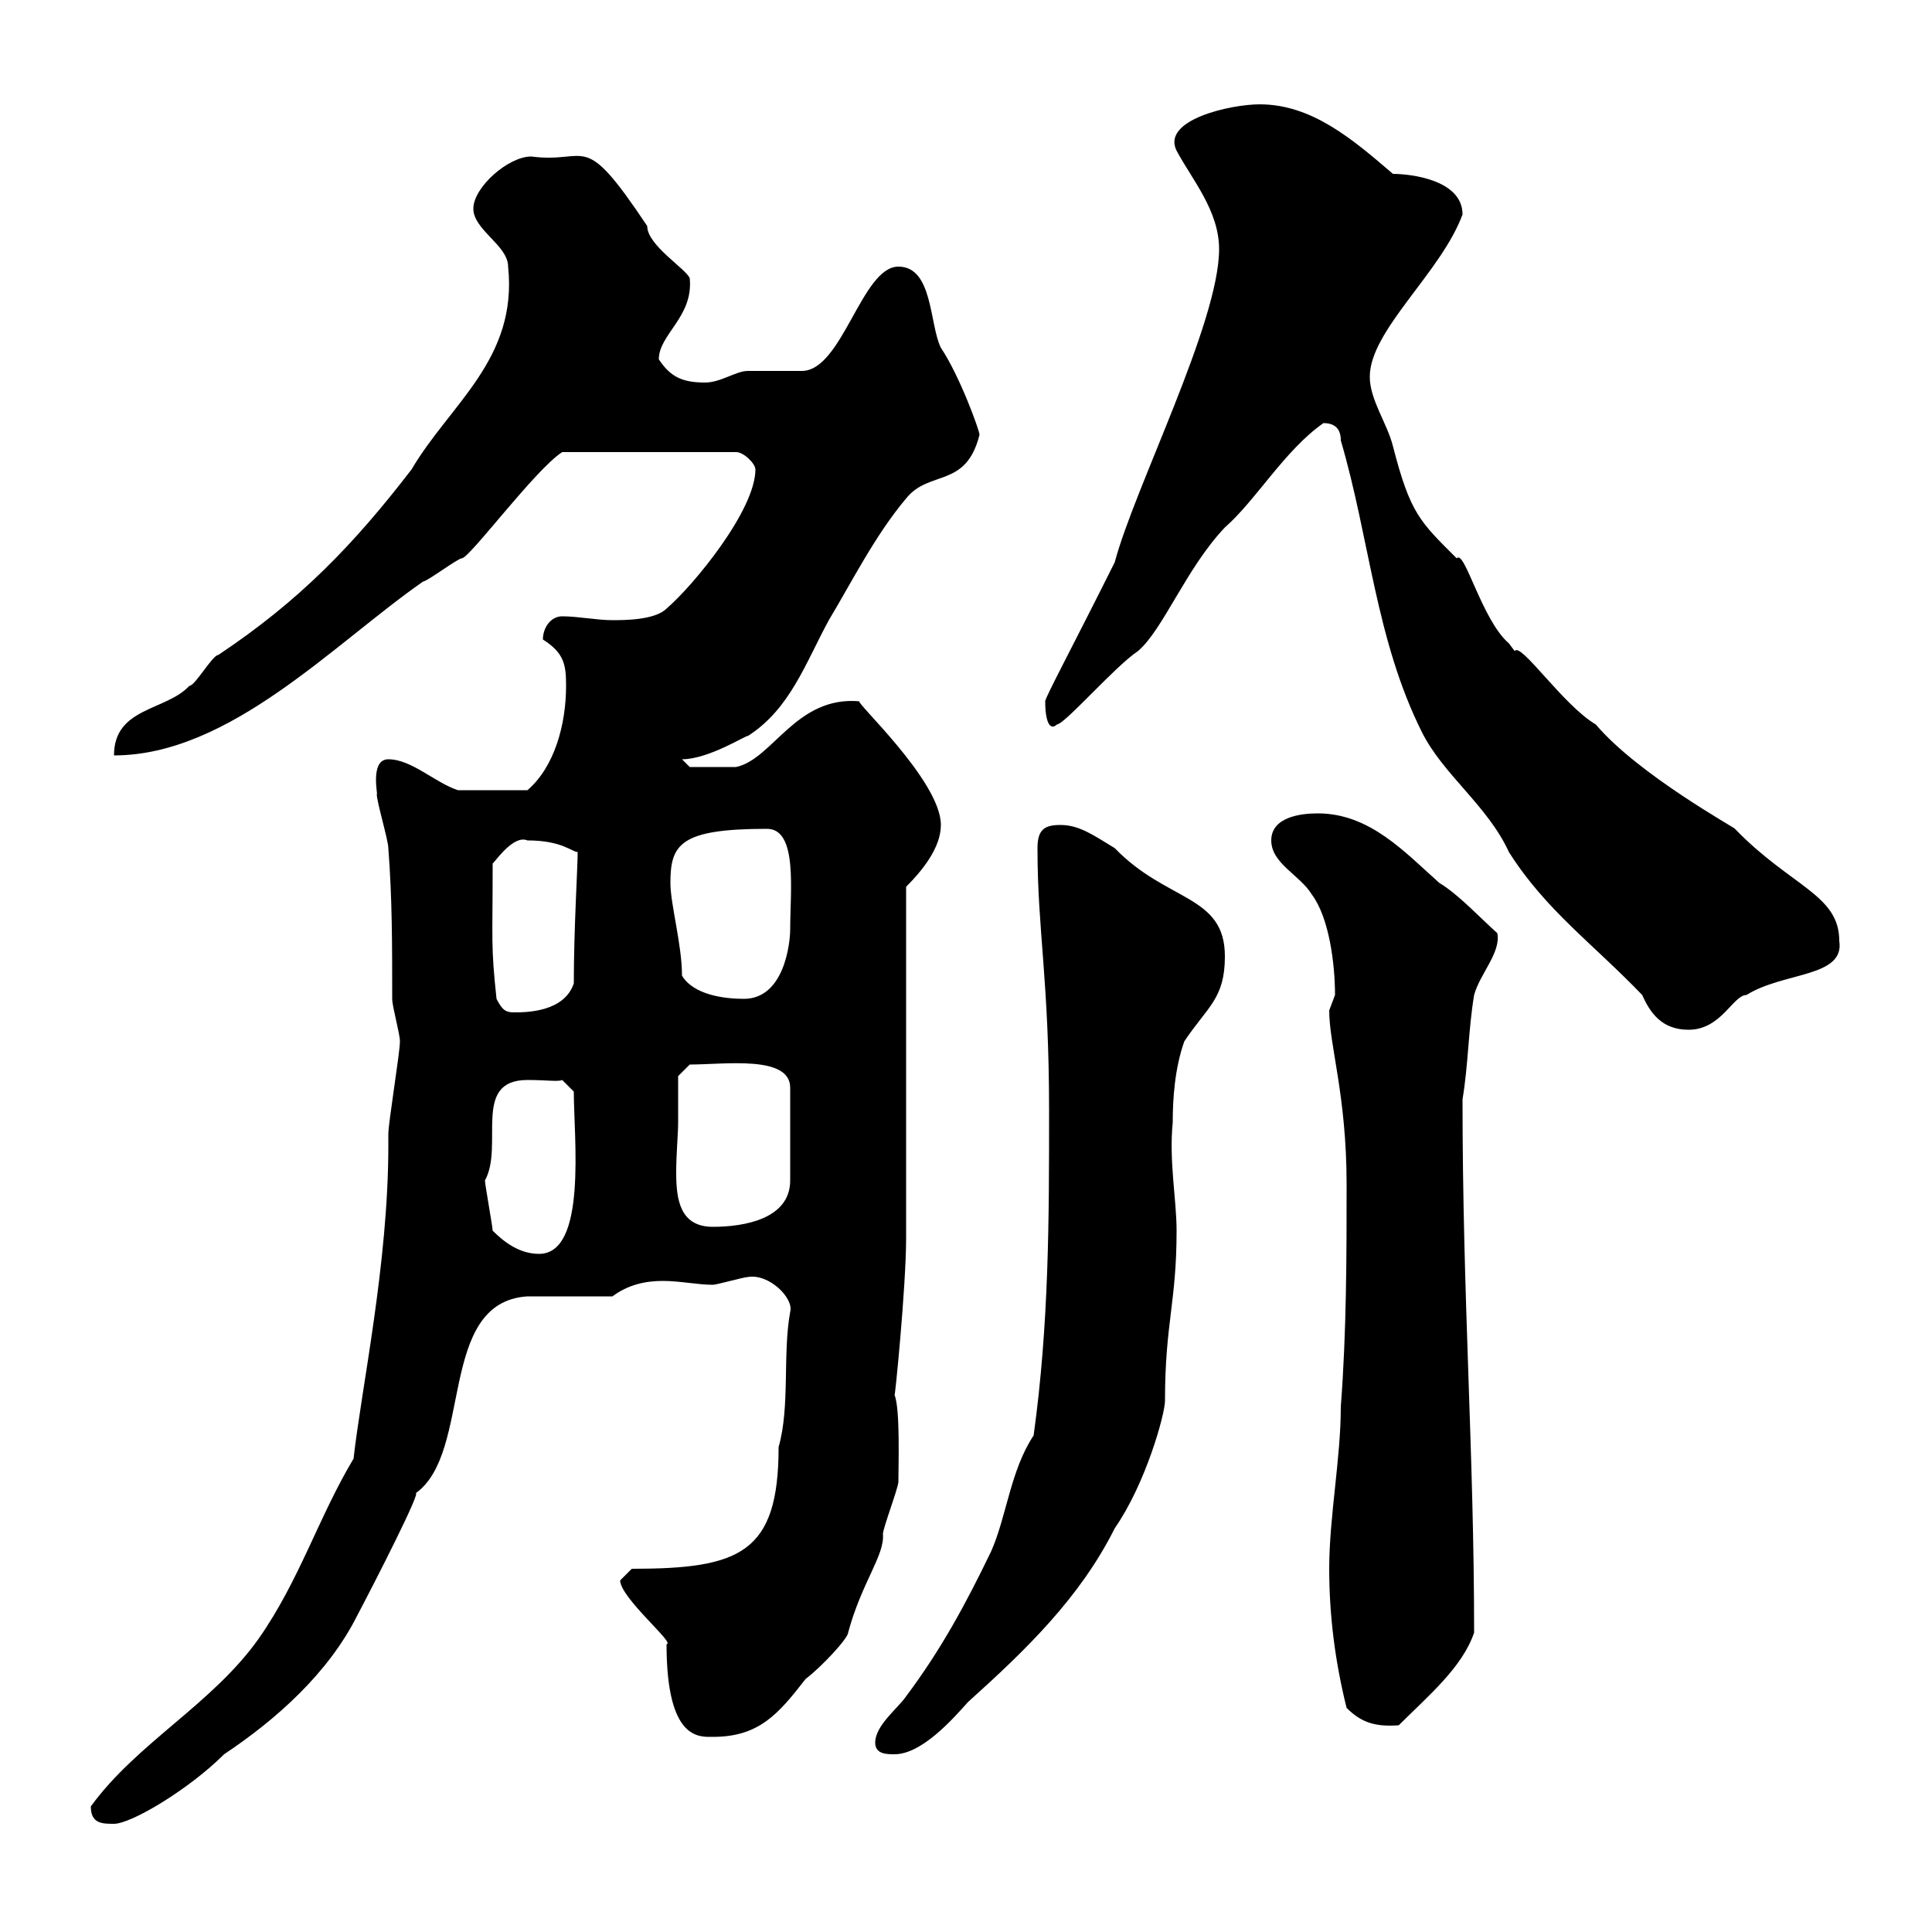 <svg xmlns="http://www.w3.org/2000/svg" xmlns:xlink="http://www.w3.org/1999/xlink" width="300" height="300"><path d="M14.10 280.50C14.10 283.20 15.90 283.20 17.70 283.20C20.40 283.20 29.40 277.80 34.80 272.40C42.90 267 51 259.80 55.50 250.80C58.20 245.70 65.70 231 64.50 231.90C73.50 225.60 67.80 202.20 81.90 201.30C83.70 201.30 93.30 201.30 95.10 201.30C97.50 199.50 100.20 198.90 102.90 198.90C105.60 198.90 108.30 199.50 110.70 199.50C111.30 199.50 115.50 198.30 116.10 198.30C119.40 197.70 123.30 201.60 122.70 203.70C121.50 210.30 122.70 218.40 120.90 224.70C120.90 241.20 114.90 243.60 98.10 243.60C98.10 243.60 96.30 245.40 96.30 245.40C96.30 248.10 105 255.30 103.50 255.30C103.50 270.30 108.60 269.70 110.70 269.70C117.90 269.70 120.90 266.10 125.10 260.70C127.50 258.90 131.70 254.40 131.70 253.50C133.80 245.70 137.40 241.50 137.10 238.20C137.10 237.30 139.50 231 139.50 230.10C139.50 227.70 139.80 218.70 138.90 216.60C138.90 217.80 140.70 199.80 140.70 192.30C140.70 183.90 140.70 146.10 140.70 137.70C143.10 135.30 146.10 131.70 146.10 128.10C146.10 121.20 132.30 108.60 133.50 108.90C123.60 108 120 117.90 114.30 119.10C110.70 119.10 107.10 119.10 107.10 119.10L105.90 117.90C110.10 117.90 116.10 114 116.10 114.30C122.70 110.10 125.10 102.90 128.70 96.30C132.30 90.30 135.90 83.10 140.70 77.40C144.30 72.90 150 75.90 152.10 67.50C152.10 66.90 149.10 58.50 146.10 54C144.30 50.40 144.90 41.40 139.50 41.40C133.80 41.40 130.80 57.60 124.50 57.60C123.30 57.60 117.30 57.60 116.10 57.60C114.30 57.60 111.90 59.40 109.50 59.40C105.90 59.40 104.10 58.50 102.30 55.80C102.30 51.90 107.70 49.20 107.10 43.20C106.50 41.70 100.50 38.10 100.50 35.10C90.30 19.80 91.50 25.50 82.50 24.30C78.90 24.30 73.50 29.10 73.50 32.40C73.50 35.70 78.90 38.10 78.90 41.40C80.40 55.80 69.90 62.70 63.90 72.90C54.90 84.60 46.50 93.30 33.90 101.70C33 101.70 30.30 106.50 29.40 106.50C25.80 110.40 17.70 109.80 17.70 117.30C35.70 117.30 51.90 99.90 65.70 90.30C66.30 90.30 71.10 86.70 71.70 86.70C72.90 86.70 83.10 72.90 87.30 70.20L114.30 70.20C115.50 70.20 117.30 72 117.30 72.90C117.30 79.20 107.70 90.90 103.50 94.50C101.70 96.30 96.90 96.30 95.10 96.30C92.70 96.30 89.70 95.70 87.30 95.70C85.50 95.70 84.30 97.50 84.30 99.30C87.60 101.40 87.90 103.20 87.90 106.50C87.90 112.50 86.10 119.10 81.90 122.70C78.60 122.70 73.20 122.70 71.10 122.70C67.50 121.50 63.90 117.90 60.30 117.90C57.30 117.90 58.80 123.90 58.50 123.30C58.50 124.50 60.30 130.50 60.30 131.70C60.90 139.50 60.90 146.70 60.90 155.10C60.90 156.30 62.10 160.50 62.10 161.70C62.10 163.50 60.30 174.30 60.30 176.10C60.30 176.10 60.30 177.90 60.30 177.90C60.30 196.20 56.10 215.70 54.90 226.50C49.50 235.50 46.50 245.40 40.20 254.40C33 264.60 21.30 270.60 14.10 280.50ZM135.90 270.60C135.90 272.40 137.70 272.40 138.90 272.40C143.10 272.40 147.90 267 150.30 264.30C159.30 256.20 167.70 248.10 173.10 237.30C177.90 230.40 180.90 219.60 180.90 217.50C180.90 205.50 182.70 202.20 182.70 191.10C182.70 186.30 181.50 180.30 182.10 174.30C182.10 170.70 182.40 165.90 183.90 161.70C187.50 156.30 190.20 155.10 190.20 148.50C190.20 138.90 181.20 140.10 173.10 131.70C170.10 129.90 167.70 128.10 164.70 128.10C162.30 128.10 161.10 128.70 161.10 131.70C161.10 144.60 162.90 152.10 162.90 172.50C162.90 189.30 162.90 205.50 160.50 222.90C156.90 228.30 156.30 235.50 153.90 240.90C150 249 146.10 256.20 140.70 263.40C139.50 265.20 135.90 267.90 135.90 270.60ZM209.10 265.20C211.20 267.30 213.30 268.20 217.20 267.90C221.70 263.40 227.10 258.90 228.90 253.50C228.90 225.60 227.10 201.60 227.10 170.70C228 165.30 228 159.90 228.90 154.50C229.80 151.20 233.10 147.90 232.50 144.90C229.80 142.50 226.50 138.90 223.50 137.10C218.10 132.30 212.70 126.30 204.60 126.30C201.90 126.30 197.40 126.90 197.40 130.50C197.40 134.10 201.90 135.90 203.70 138.90C206.40 142.50 207.30 149.70 207.30 154.50C207.30 154.50 206.40 156.90 206.40 156.90C206.40 162.30 209.10 170.10 209.10 183.90C209.10 194.70 209.10 206.70 208.20 218.40C208.20 226.50 206.40 235.50 206.40 243.60C206.40 250.80 207.30 258 209.10 265.20ZM76.50 191.10C76.50 190.50 75.30 183.90 75.30 183.30C78.30 177.90 73.20 167.70 81.90 167.70C84.90 167.70 86.70 168 87.30 167.70L89.10 169.50C89.10 176.70 91.20 194.70 83.70 194.70C80.70 194.70 78.30 192.90 76.50 191.10ZM105.30 174.30C105.30 171.30 105.30 167.10 105.30 167.10L107.10 165.30C112.50 165.30 122.70 163.80 122.70 168.90L122.70 183.30C122.70 189.30 115.50 190.50 110.70 190.50C105.60 190.50 105 186.30 105 182.10C105 179.10 105.30 176.10 105.30 174.30ZM205.50 65.70C207.30 65.70 208.20 66.60 208.20 68.40C212.70 83.70 213.60 99.30 220.80 113.70C224.10 120.30 231 125.10 234.30 132.30C240 141.30 247.20 146.40 255 154.50C256.20 157.20 258 159.90 262.20 159.90C267.30 159.90 269.10 154.50 271.20 154.50C276.90 150.90 286.50 151.80 285.60 146.10C285.60 138.90 278.10 137.70 269.40 128.70C269.70 128.70 254.40 120.30 247.80 112.50C242.70 109.50 236.10 99.60 235.20 101.10C235.20 101.10 234.30 99.90 234.30 99.90C230.10 96.30 227.40 85.20 226.20 86.70C220.50 81 219 79.80 216.30 69.30C215.40 65.70 212.70 62.10 212.70 58.50C212.70 51.30 223.80 42.30 227.10 33.30C227.10 27.90 219 27 216.30 27C210 21.60 203.70 16.20 195.60 16.20C191.10 16.20 180.30 18.60 182.70 23.40C185.10 27.90 189.30 32.70 189.30 38.70C189.30 50.10 176.10 75.90 173.10 87.30C166.20 101.10 162.30 108.30 162.30 108.90C162.30 112.50 163.20 113.40 164.10 112.50C165.30 112.50 173.10 103.50 176.70 101.10C180.60 97.80 184.20 88.20 190.20 81.90C195 77.70 199.50 69.90 205.50 65.70ZM77.10 155.10C76.20 146.70 76.50 146.40 76.50 134.10C77.10 133.50 79.80 129.60 81.90 130.50C87.30 130.50 88.80 132.30 89.70 132.30C89.70 134.70 89.10 144.30 89.10 152.70C87.60 157.20 81.60 157.20 79.80 157.20C78.60 157.20 78 156.90 77.10 155.10ZM105.90 151.50C105.90 146.70 104.10 140.40 104.10 137.10C104.10 131.10 105.60 128.70 119.10 128.70C123.90 128.70 122.70 138.30 122.70 144.30C122.70 146.40 121.80 155.10 115.50 155.10C112.50 155.10 107.70 154.50 105.90 151.50Z"/></svg>
